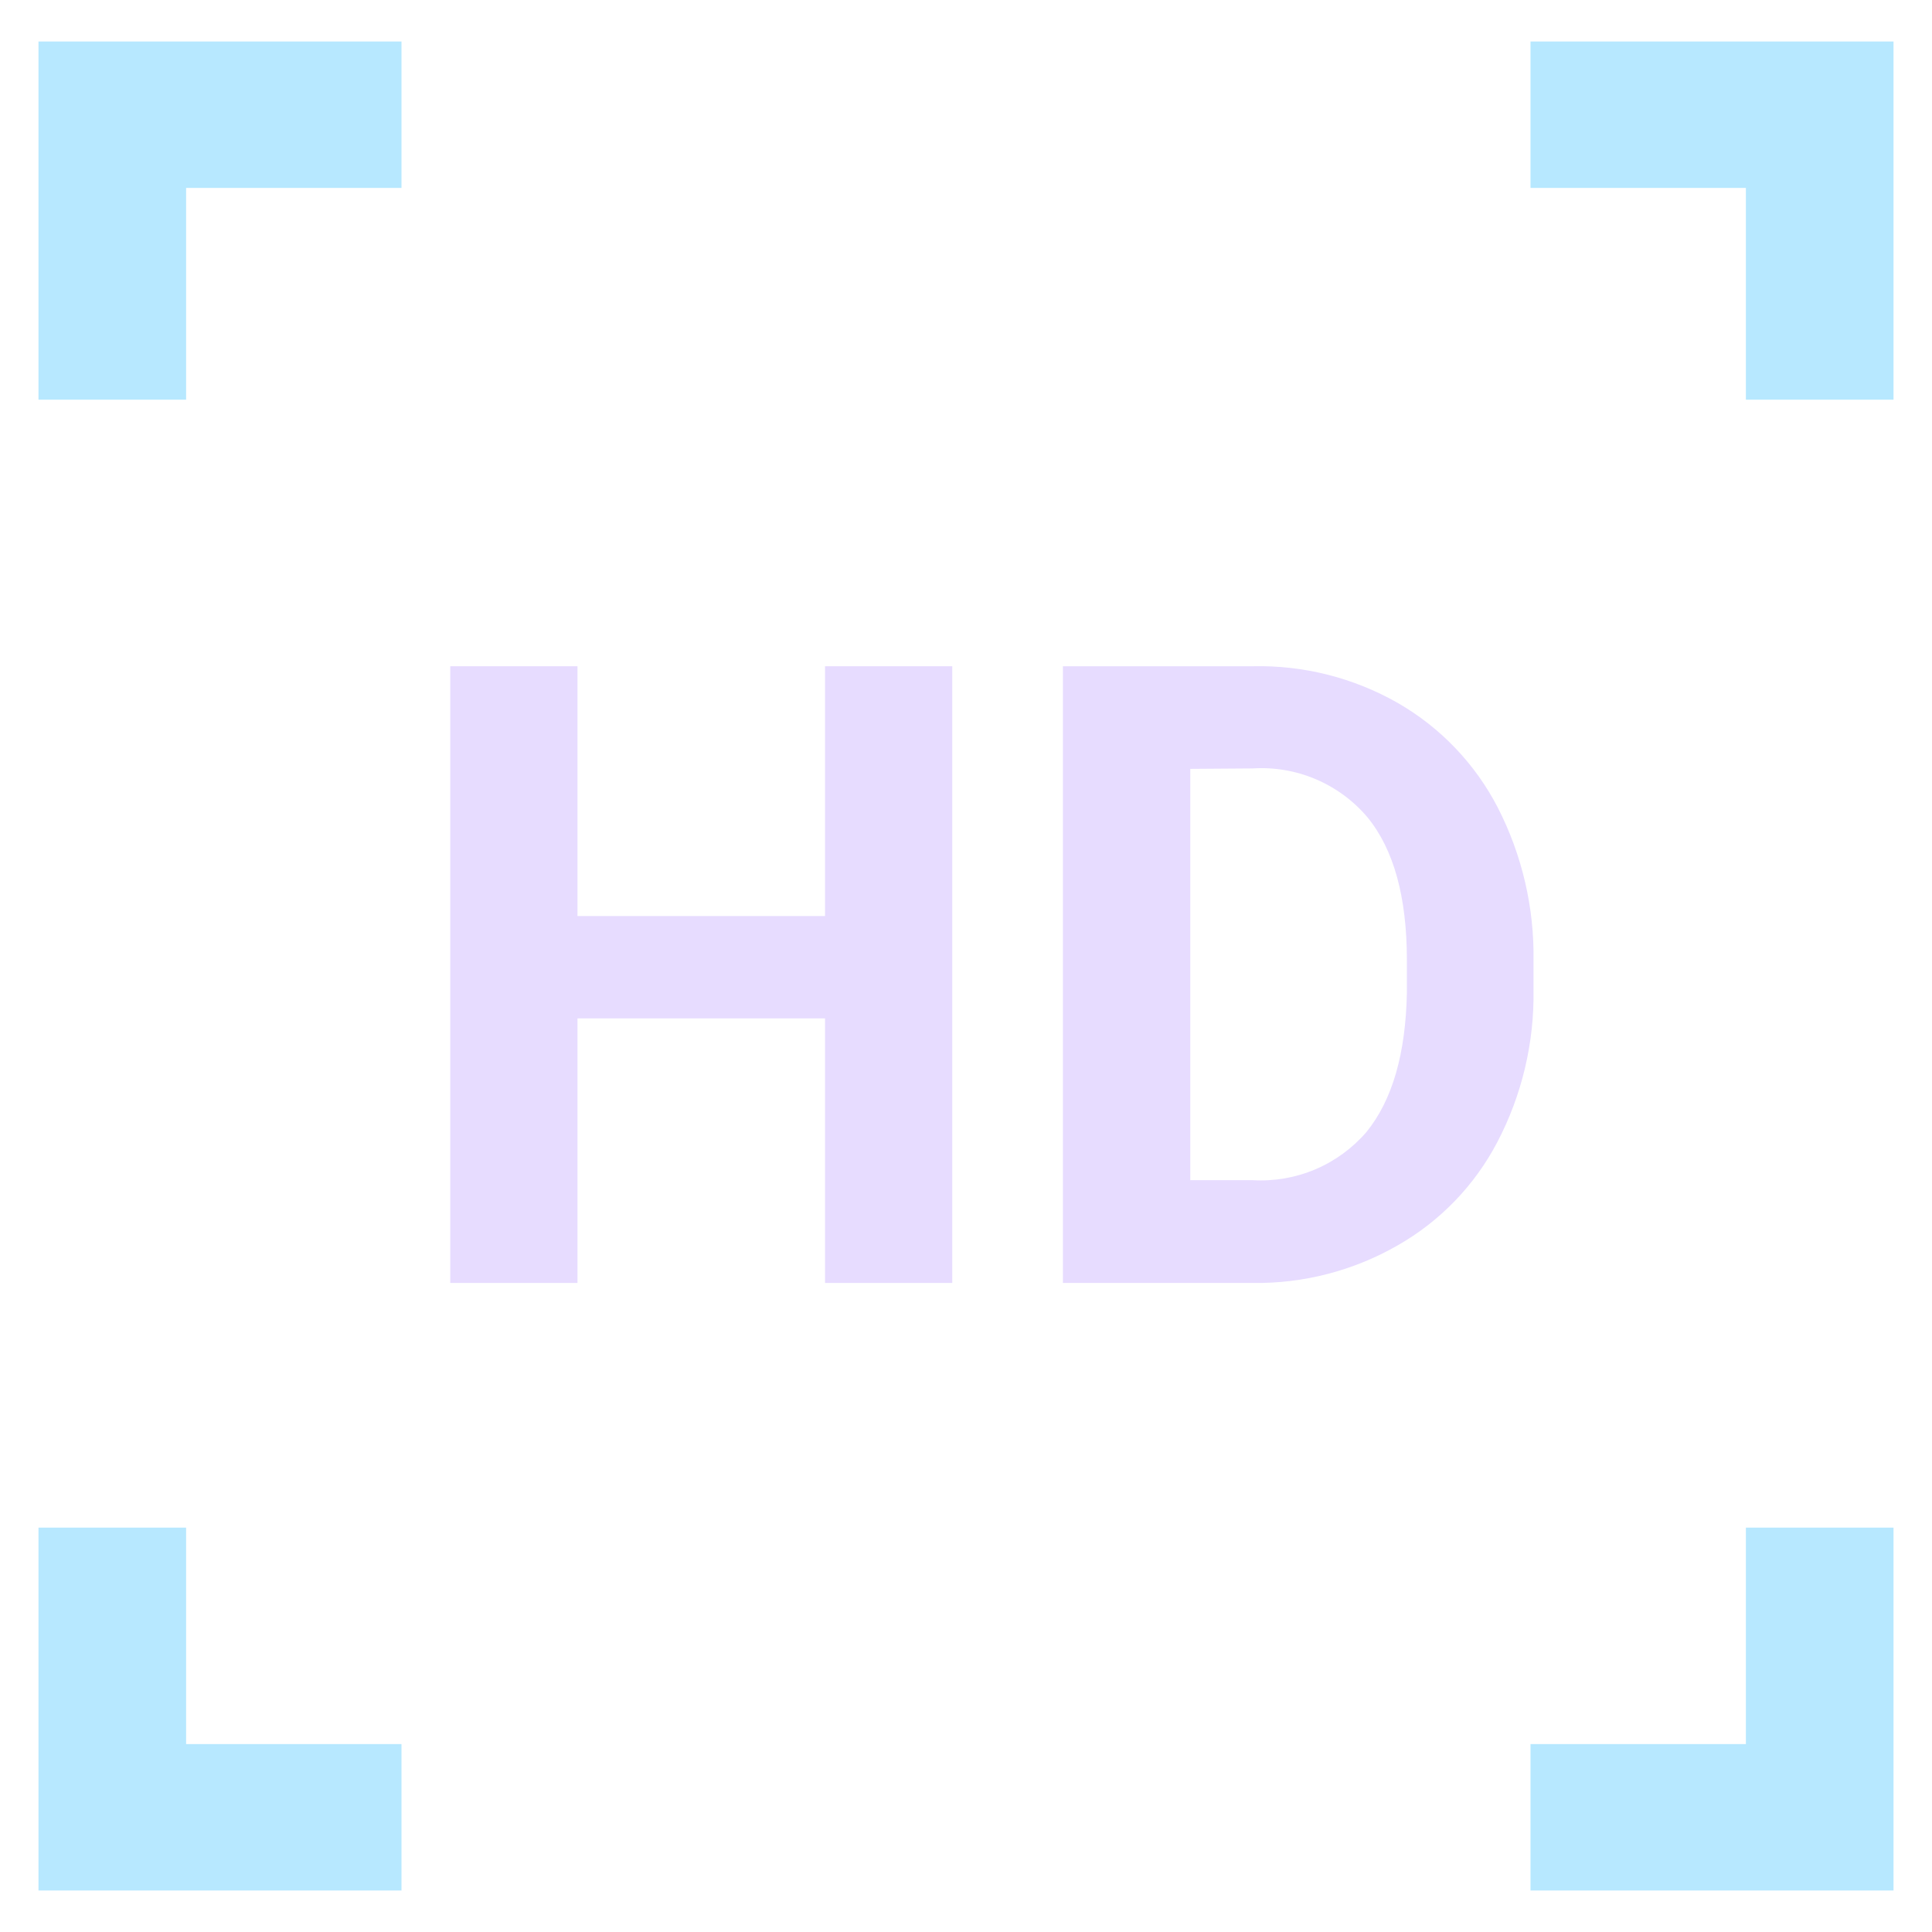 <svg width="128" height="128" viewBox="0 0 128 128" fill="none" xmlns="http://www.w3.org/2000/svg">
<g clip-path="url(#clip0_846_11)">
<path d="M12.33 26.48H2.55V2.75H26.6V12.45H12.33V26.48Z" fill="#B7E8FF"/>
<path d="M125.45 26.48H115.67V12.45H101.4V2.75H125.45V26.48Z" fill="#B7E8FF"/>
<path d="M26.6 125.25H2.55V101.21H12.33V115.55H26.6V125.25Z" fill="#B7E8FF"/>
<path d="M125.45 125.25H101.4V115.55H115.67V101.21H125.45V125.25Z" fill="#B7E8FF"/>
<path d="M63.09 85H54.66V67.47H38.26V85H29.83V44.14H38.26V60.69H54.66V44.14H63.09V85Z" fill="#E7DCFF"/>
<path d="M70.42 85V44.14H83C86.369 44.065 89.694 44.908 92.62 46.58C95.447 48.21 97.745 50.619 99.24 53.52C100.848 56.662 101.658 60.151 101.6 63.68V65.58C101.654 69.091 100.829 72.559 99.2 75.67C97.697 78.542 95.399 80.92 92.58 82.52C89.667 84.19 86.358 85.046 83 85H70.42ZM78.86 50.94V78.19H83C84.416 78.272 85.832 78.028 87.138 77.474C88.444 76.921 89.604 76.074 90.53 75C92.26 72.87 93.13 69.79 93.21 65.77V63.61C93.21 59.43 92.34 56.276 90.6 54.15C89.674 53.055 88.504 52.191 87.184 51.629C85.865 51.066 84.432 50.82 83 50.91L78.86 50.94Z" fill="#E7DCFF"/>
</g>
<defs>
<clipPath id="clip0_846_11">
<rect width="128" height="128" fill="white"/>
</clipPath>
</defs>
</svg>
